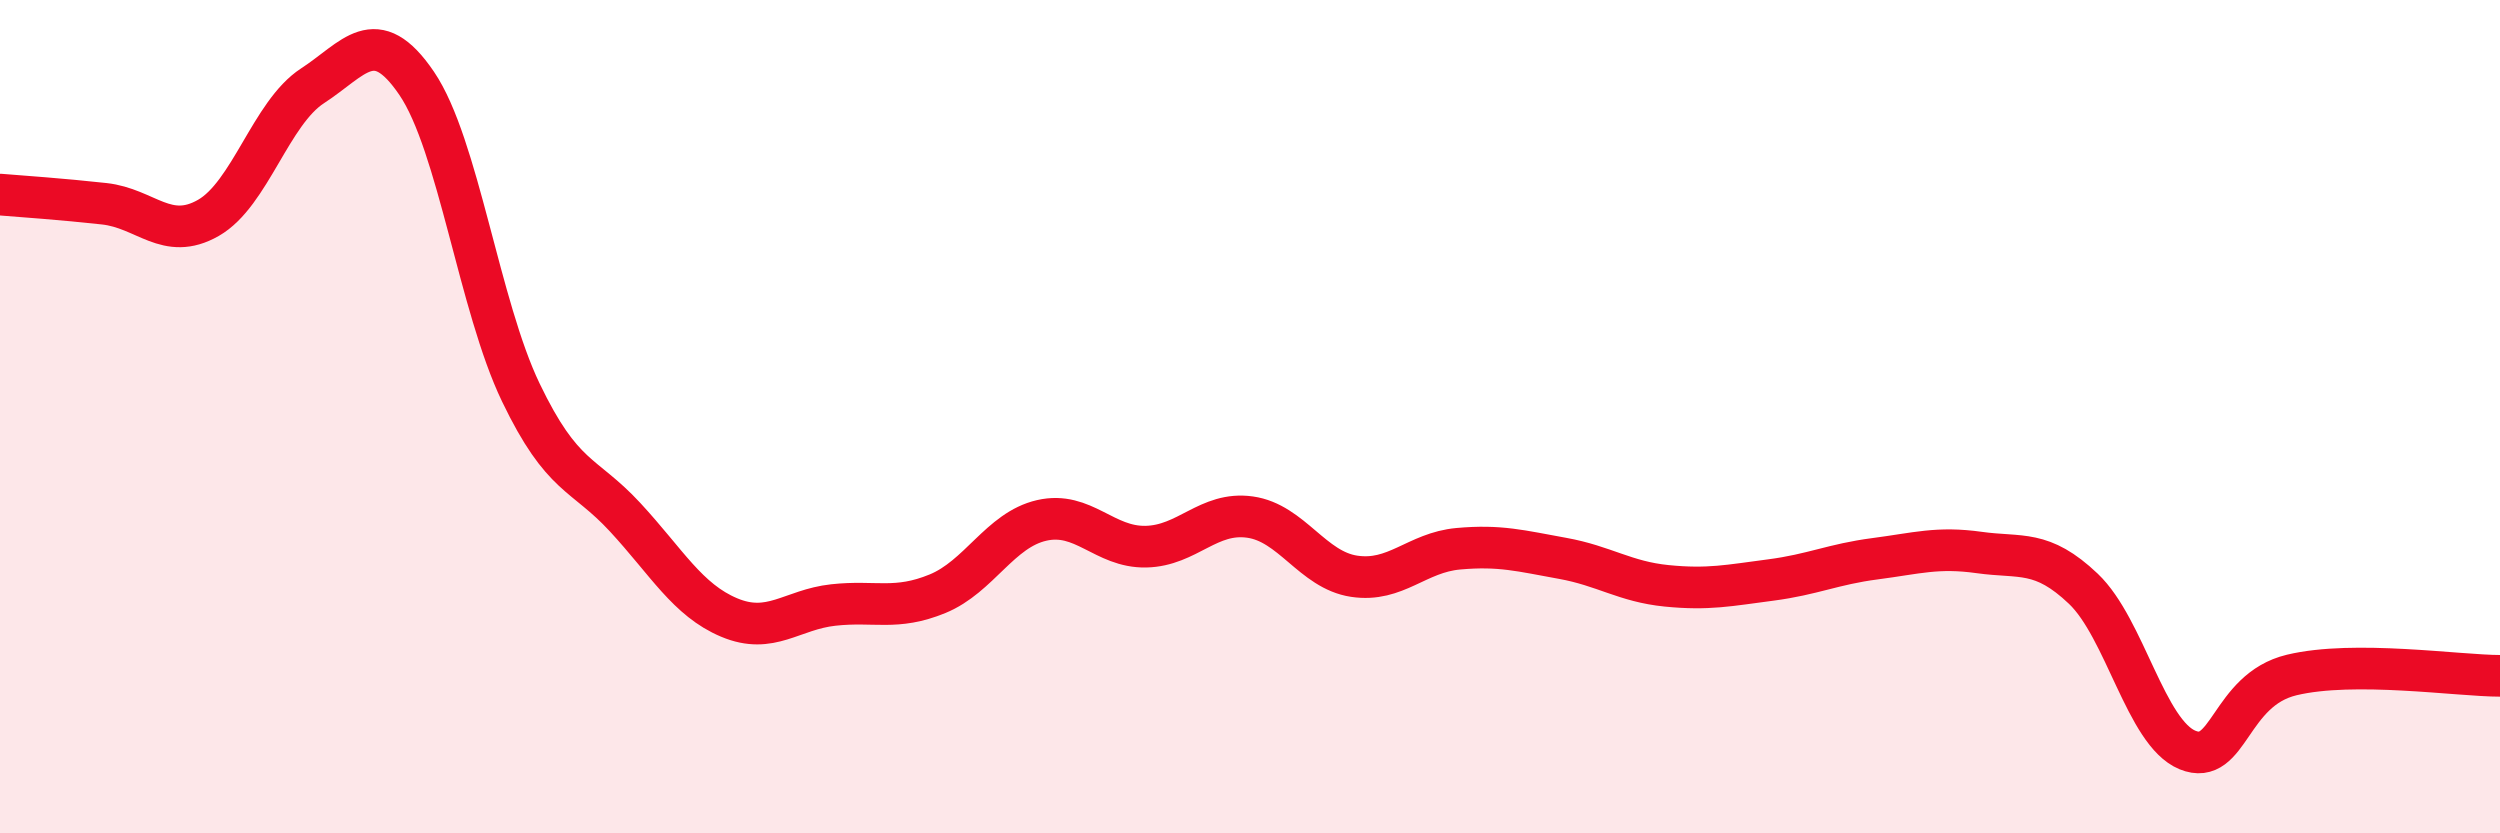 
    <svg width="60" height="20" viewBox="0 0 60 20" xmlns="http://www.w3.org/2000/svg">
      <path
        d="M 0,4.67 C 0.5,4.71 1.5,4.78 2.5,4.89 C 3.5,5 4,5.8 5,5.23 C 6,4.66 6.5,2.71 7.5,2.06 C 8.5,1.41 9,0.53 10,2 C 11,3.47 11.5,7.34 12.5,9.42 C 13.5,11.5 14,11.33 15,12.41 C 16,13.49 16.5,14.4 17.5,14.82 C 18.5,15.24 19,14.63 20,14.52 C 21,14.41 21.5,14.66 22.5,14.25 C 23.5,13.84 24,12.72 25,12.49 C 26,12.26 26.5,13.14 27.5,13.12 C 28.5,13.1 29,12.27 30,12.41 C 31,12.55 31.5,13.68 32.5,13.83 C 33.5,13.98 34,13.26 35,13.17 C 36,13.08 36.5,13.22 37.5,13.4 C 38.5,13.58 39,13.96 40,14.06 C 41,14.16 41.5,14.05 42.5,13.92 C 43.5,13.79 44,13.54 45,13.41 C 46,13.28 46.5,13.12 47.5,13.26 C 48.5,13.4 49,13.18 50,14.13 C 51,15.08 51.5,17.59 52.5,18 C 53.5,18.41 53.5,16.56 55,16.2 C 56.5,15.84 59,16.22 60,16.22L60 20L0 20Z"
        fill="#EB0A25"
        opacity="0.1"
        stroke-linecap="round"
        stroke-linejoin="round"
      />
      <path
        d="M 0,4.67 C 0.5,4.71 1.5,4.78 2.5,4.89 C 3.5,5 4,5.8 5,5.23 C 6,4.66 6.5,2.71 7.5,2.06 C 8.5,1.41 9,0.53 10,2 C 11,3.47 11.5,7.34 12.5,9.42 C 13.5,11.5 14,11.33 15,12.41 C 16,13.49 16.5,14.4 17.5,14.82 C 18.5,15.24 19,14.63 20,14.52 C 21,14.41 21.5,14.66 22.5,14.25 C 23.5,13.84 24,12.72 25,12.49 C 26,12.26 26.5,13.14 27.5,13.12 C 28.5,13.1 29,12.27 30,12.41 C 31,12.55 31.5,13.68 32.5,13.83 C 33.5,13.98 34,13.26 35,13.17 C 36,13.08 36.5,13.22 37.5,13.4 C 38.5,13.58 39,13.96 40,14.06 C 41,14.16 41.5,14.05 42.5,13.92 C 43.5,13.79 44,13.54 45,13.41 C 46,13.28 46.5,13.12 47.5,13.26 C 48.5,13.4 49,13.18 50,14.13 C 51,15.08 51.5,17.59 52.5,18 C 53.5,18.41 53.5,16.56 55,16.2 C 56.5,15.84 59,16.22 60,16.22"
        stroke="#EB0A25"
        stroke-width="1"
        fill="none"
        stroke-linecap="round"
        stroke-linejoin="round"
      />
    </svg>
  